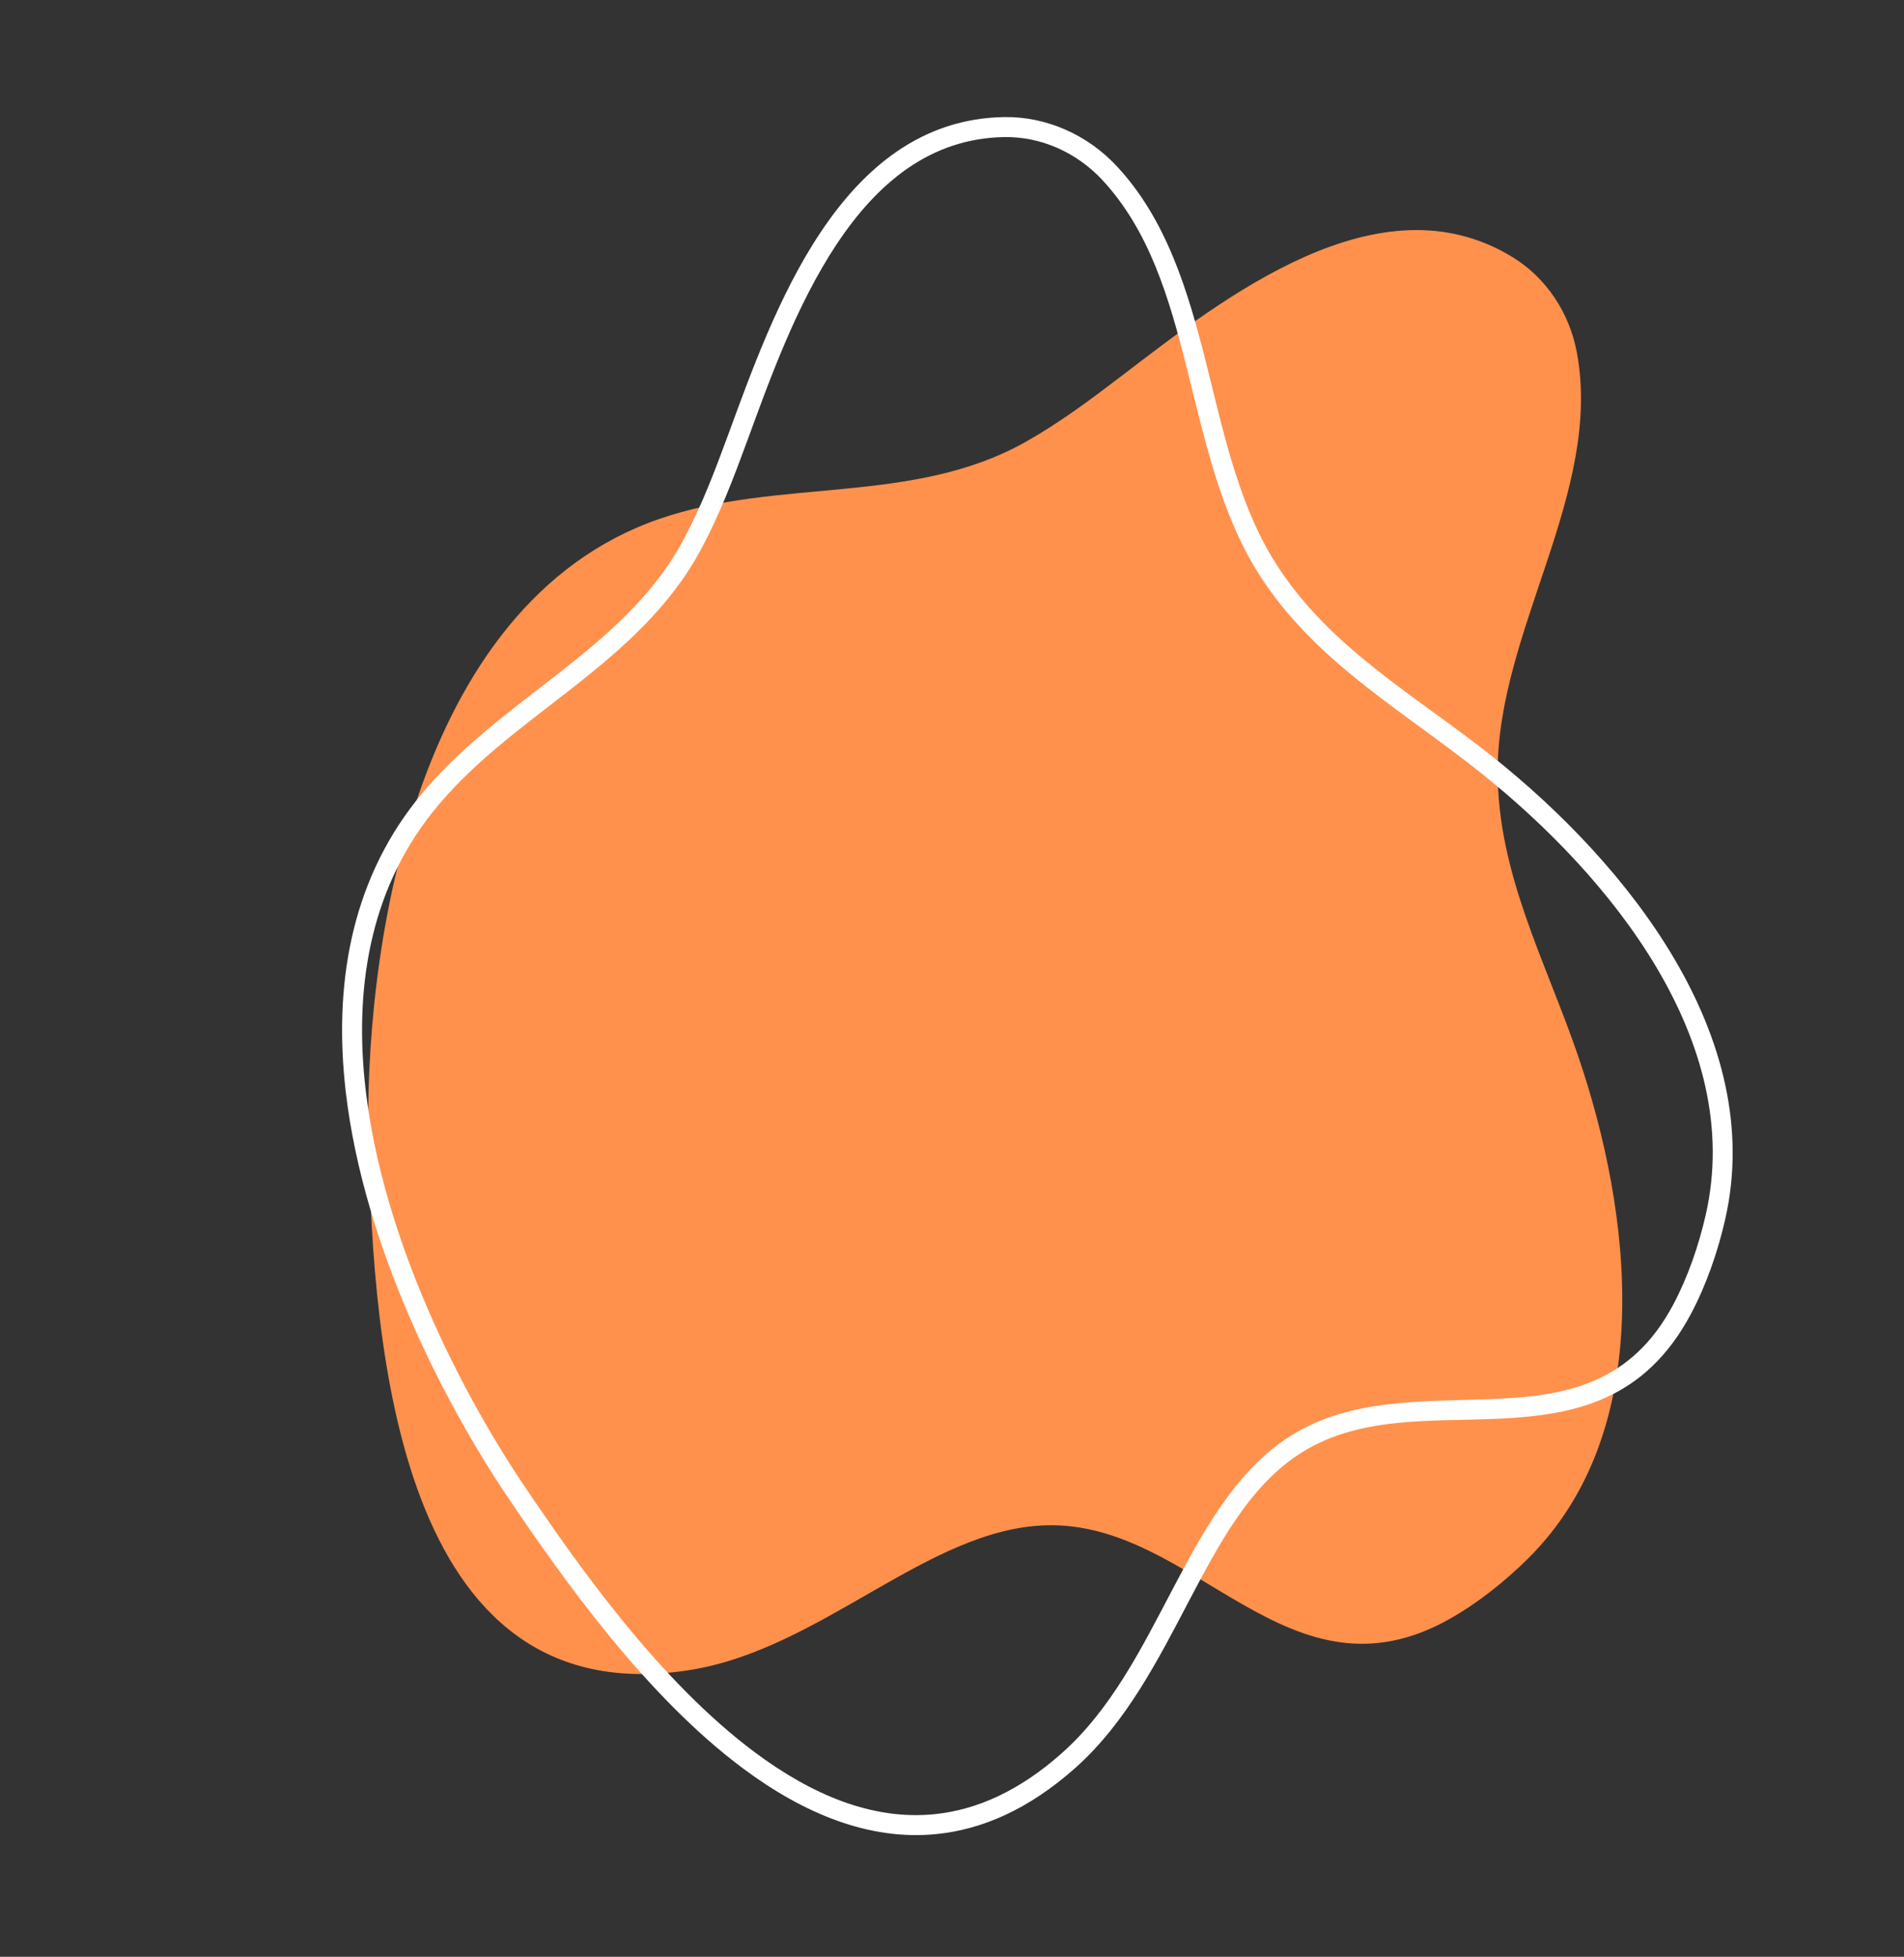 <?xml version="1.0" encoding="UTF-8" standalone="no"?><svg xmlns="http://www.w3.org/2000/svg" xmlns:xlink="http://www.w3.org/1999/xlink" clip-rule="evenodd" fill="#000000" fill-rule="evenodd" height="489.4" preserveAspectRatio="xMidYMid meet" stroke-linejoin="round" stroke-miterlimit="2" version="1" viewBox="-85.0 -29.2 476.3 489.4" width="476.3" zoomAndPan="magnify"><rect x="-85.0" y="-29.2" width="476.3" height="489.4" fill="#333333" stroke="none"/><g><g><g id="change1_1"><path d="M172.944,1316.5C171.628,1268.53 183.664,1180.79 245.525,1159.27C275.466,1148.85 309.051,1155.9 337.389,1139.91C345.933,1135.08 353.456,1129.45 361.243,1123.51C386.71,1104.07 425.706,1073.18 459.199,1093.79C467.673,1099 473.398,1107.83 475.209,1117.58C481.711,1152.57 455.444,1186.93 455.401,1222.3C455.37,1247.95 467.402,1269.79 475.492,1293.44C488.896,1332.63 495.632,1386.92 462.955,1419.27C457.259,1424.91 450.485,1430.31 443.493,1434.27C402.942,1457.2 379.755,1409.82 342.412,1410.91C312.83,1411.77 286.379,1441.79 253.422,1447.09C179.728,1458.95 174.26,1364.47 172.944,1316.5Z" fill="#ff914d" transform="translate(-165.749 -1058.632)"/></g><g id="change2_1"><path d="M170.445,1316.57C171.109,1340.78 172.861,1376.72 183.706,1405.12C190.388,1422.62 200.531,1437.27 215.759,1444.9C225.961,1450.02 238.466,1452.03 253.819,1449.56C270.594,1446.86 285.736,1437.93 300.426,1429.5C314.478,1421.45 328.081,1413.83 342.485,1413.41C360.687,1412.88 375.369,1424.33 390.513,1432.95C406.784,1442.21 423.486,1448.45 444.724,1436.44C451.904,1432.38 458.864,1426.84 464.713,1421.04C498.071,1388.02 491.54,1332.63 477.858,1292.63C469.857,1269.25 457.87,1247.67 457.901,1222.3C457.922,1204.88 464.458,1187.71 470.132,1170.58C476.027,1152.79 480.994,1135.03 477.667,1117.12C475.728,1106.68 469.583,1097.24 460.509,1091.66C443.015,1080.9 424.084,1083.43 406.2,1091.35C388.898,1099 372.596,1111.7 359.726,1121.52C352.032,1127.39 344.603,1132.96 336.16,1137.73C322.303,1145.55 307.15,1147.69 291.814,1149.19C275.936,1150.75 259.861,1151.63 244.704,1156.91C219.313,1165.74 202.049,1185.39 190.623,1209.01C173.739,1243.91 169.647,1287.47 170.445,1316.57ZM175.443,1316.43C174.662,1287.96 178.605,1245.33 195.124,1211.18C205.968,1188.77 222.249,1170.01 246.347,1161.63C261.129,1156.49 276.817,1155.69 292.302,1154.17C308.329,1152.6 324.137,1150.26 338.618,1142.08C347.264,1137.2 354.88,1131.51 362.76,1125.5C375.357,1115.88 391.287,1103.41 408.223,1095.92C424.578,1088.68 441.891,1086.08 457.889,1095.92C465.764,1100.77 471.068,1108.98 472.751,1118.03C475.925,1135.12 471.01,1152.04 465.386,1169.01C459.542,1186.65 452.923,1204.35 452.901,1222.3C452.869,1248.23 464.947,1270.34 473.127,1294.25C479.738,1313.58 484.72,1336.63 484.005,1358.84C483.301,1380.71 477.068,1401.78 461.196,1417.49C455.653,1422.98 449.066,1428.24 442.263,1432.09C422.95,1443.01 407.783,1437.03 392.986,1428.61C377.062,1419.54 361.479,1407.85 342.339,1408.41C327.16,1408.85 312.747,1416.67 297.939,1425.17C283.768,1433.29 269.207,1442.02 253.025,1444.62C238.901,1446.9 227.386,1445.14 218.001,1440.43C203.85,1433.34 194.586,1419.6 188.377,1403.34C177.735,1375.47 176.095,1340.19 175.443,1316.43Z" fill="#ffffff" transform="rotate(-32.467 -1561.165 1051.251)"/></g></g></g></svg>